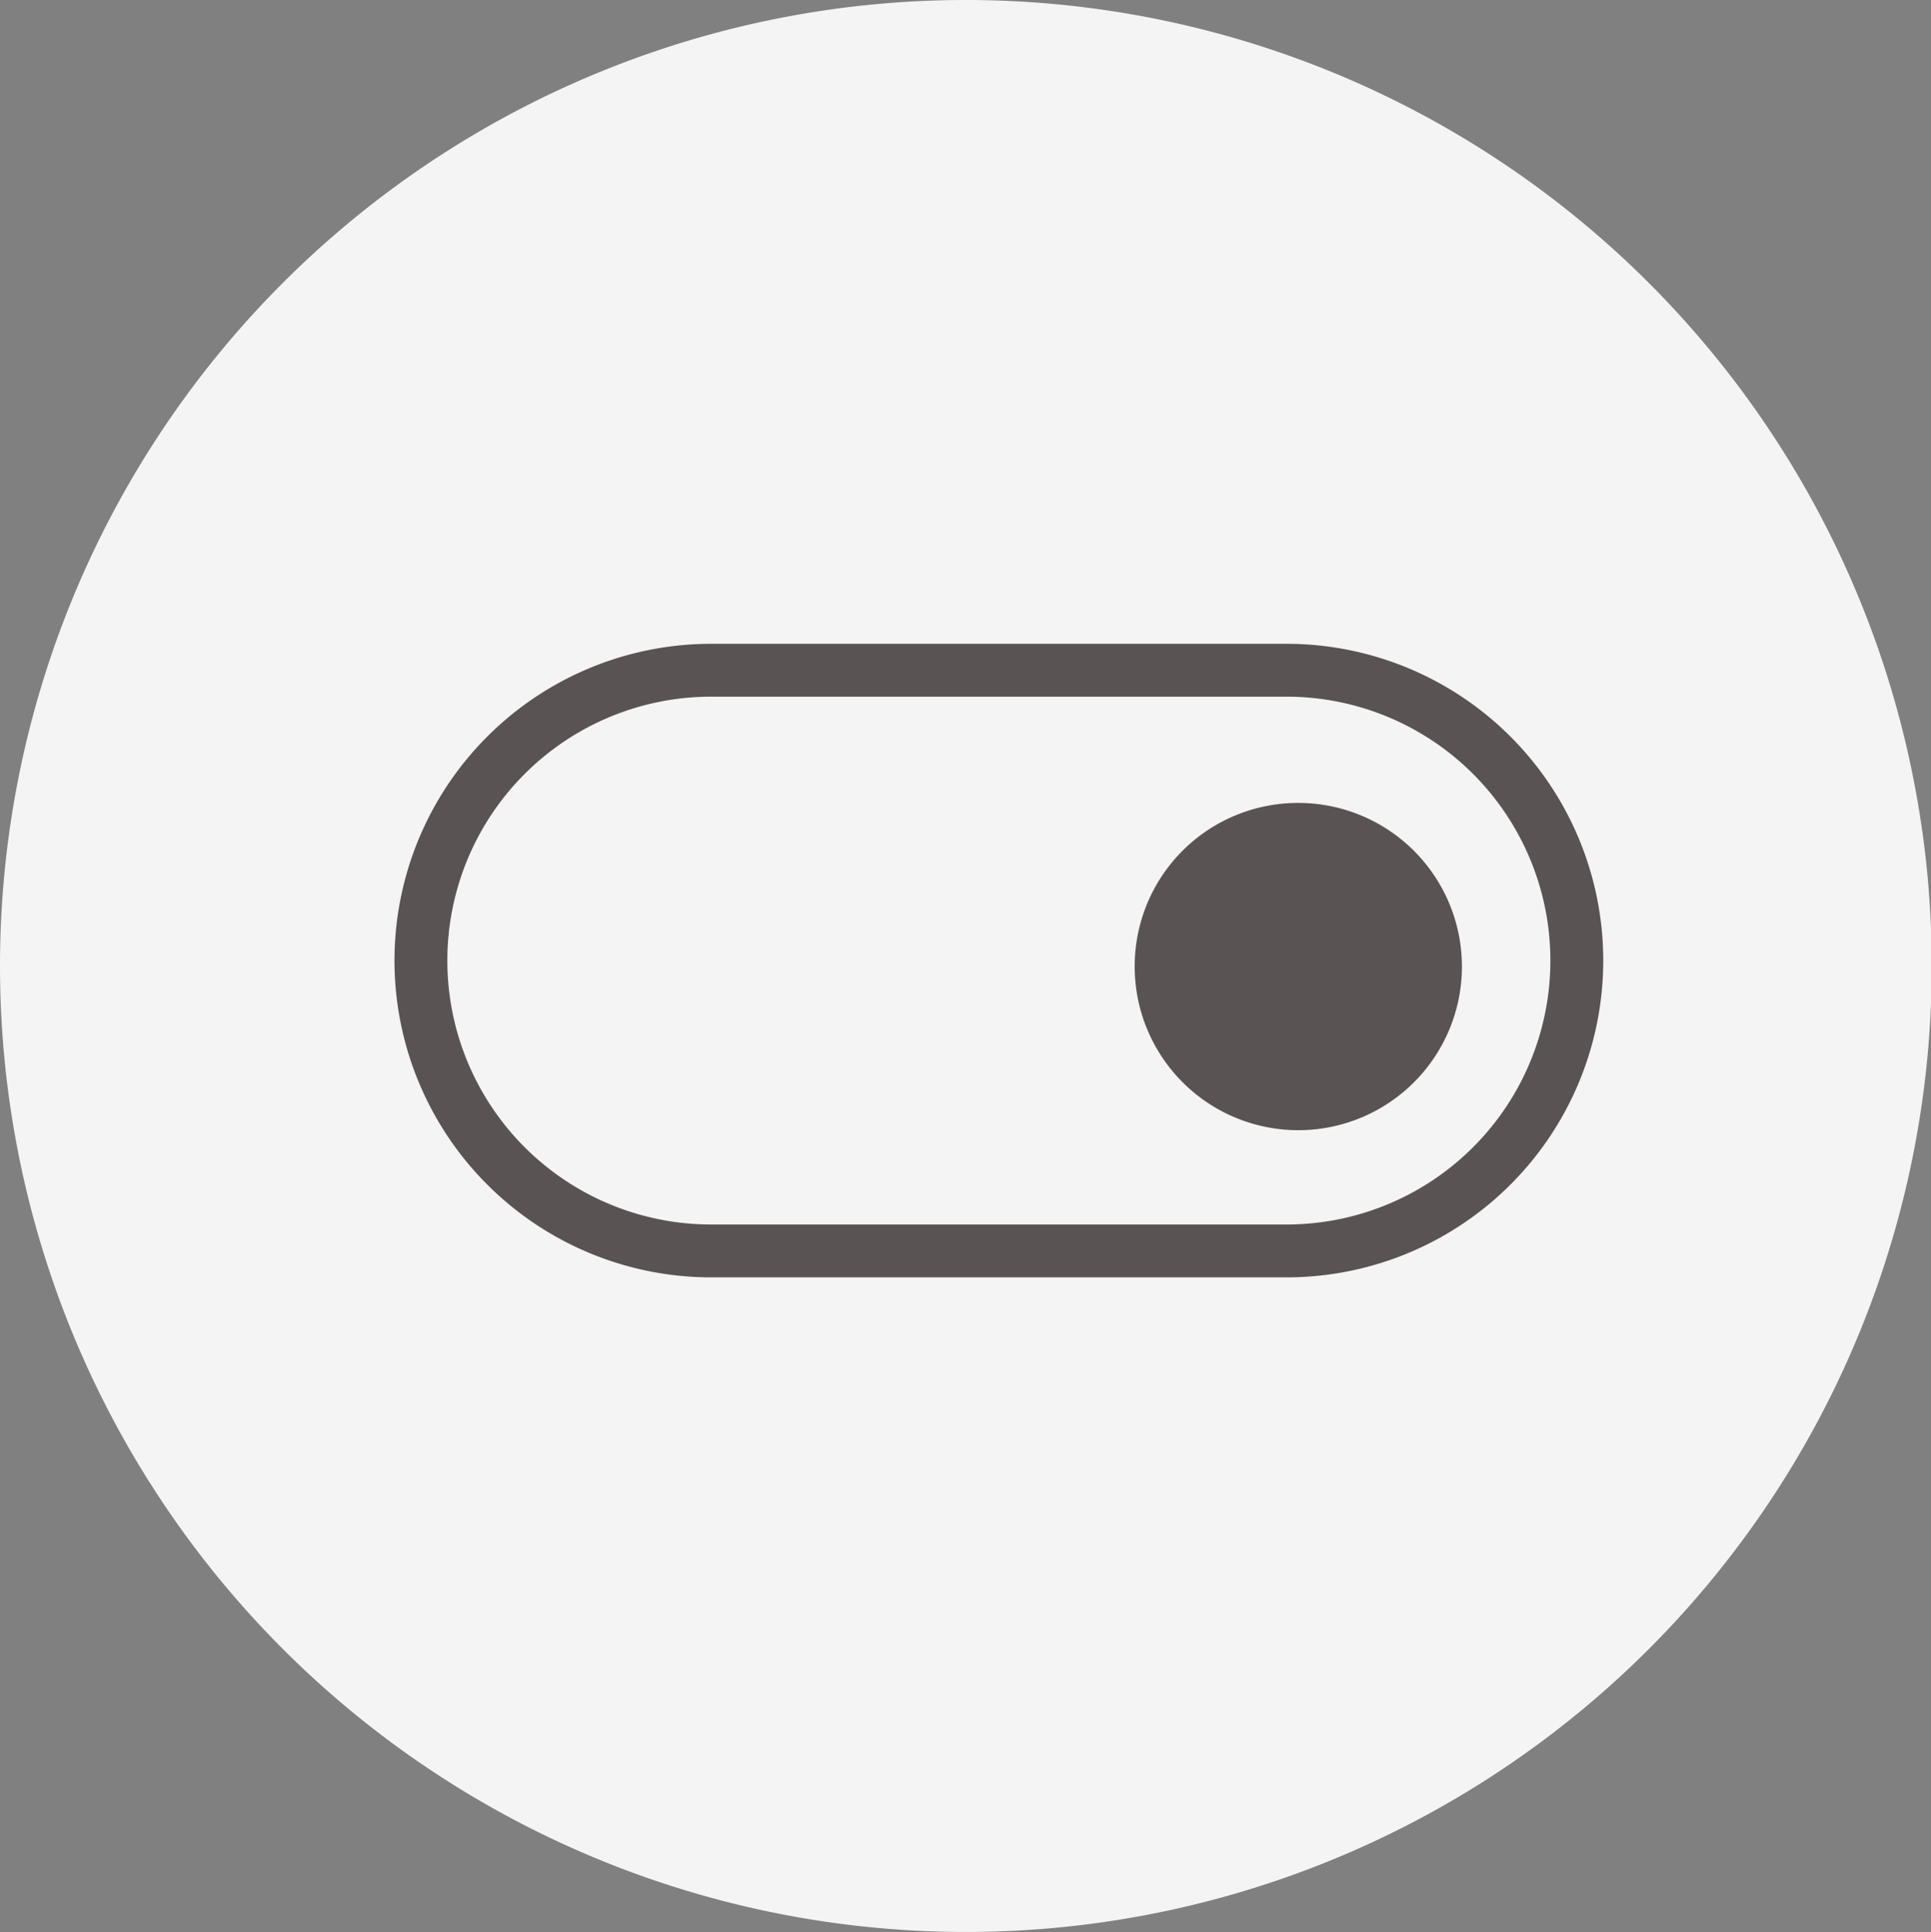 <svg xmlns="http://www.w3.org/2000/svg" width="115.424" height="115.469"><rect width="100%" height="100%" fill="#808080" stroke="none"/><path d="M57.712 0A57.734 57.734 0 1 1 0 57.734 57.725 57.725 0 0 1 57.712 0" fill="#f4f4f4"/><path d="M42.381 40.059h34.637a17.353 17.353 0 0 1 .026 34.705H42.381a17.353 17.353 0 0 1 0-34.705z" fill="none" stroke="#5a5353" stroke-width="3.16"/><path d="M77.547 47.989a9.78 9.78 0 1 1-9.722 9.768 9.76 9.76 0 0 1 9.722-9.768" fill="#5a5353"/></svg>
